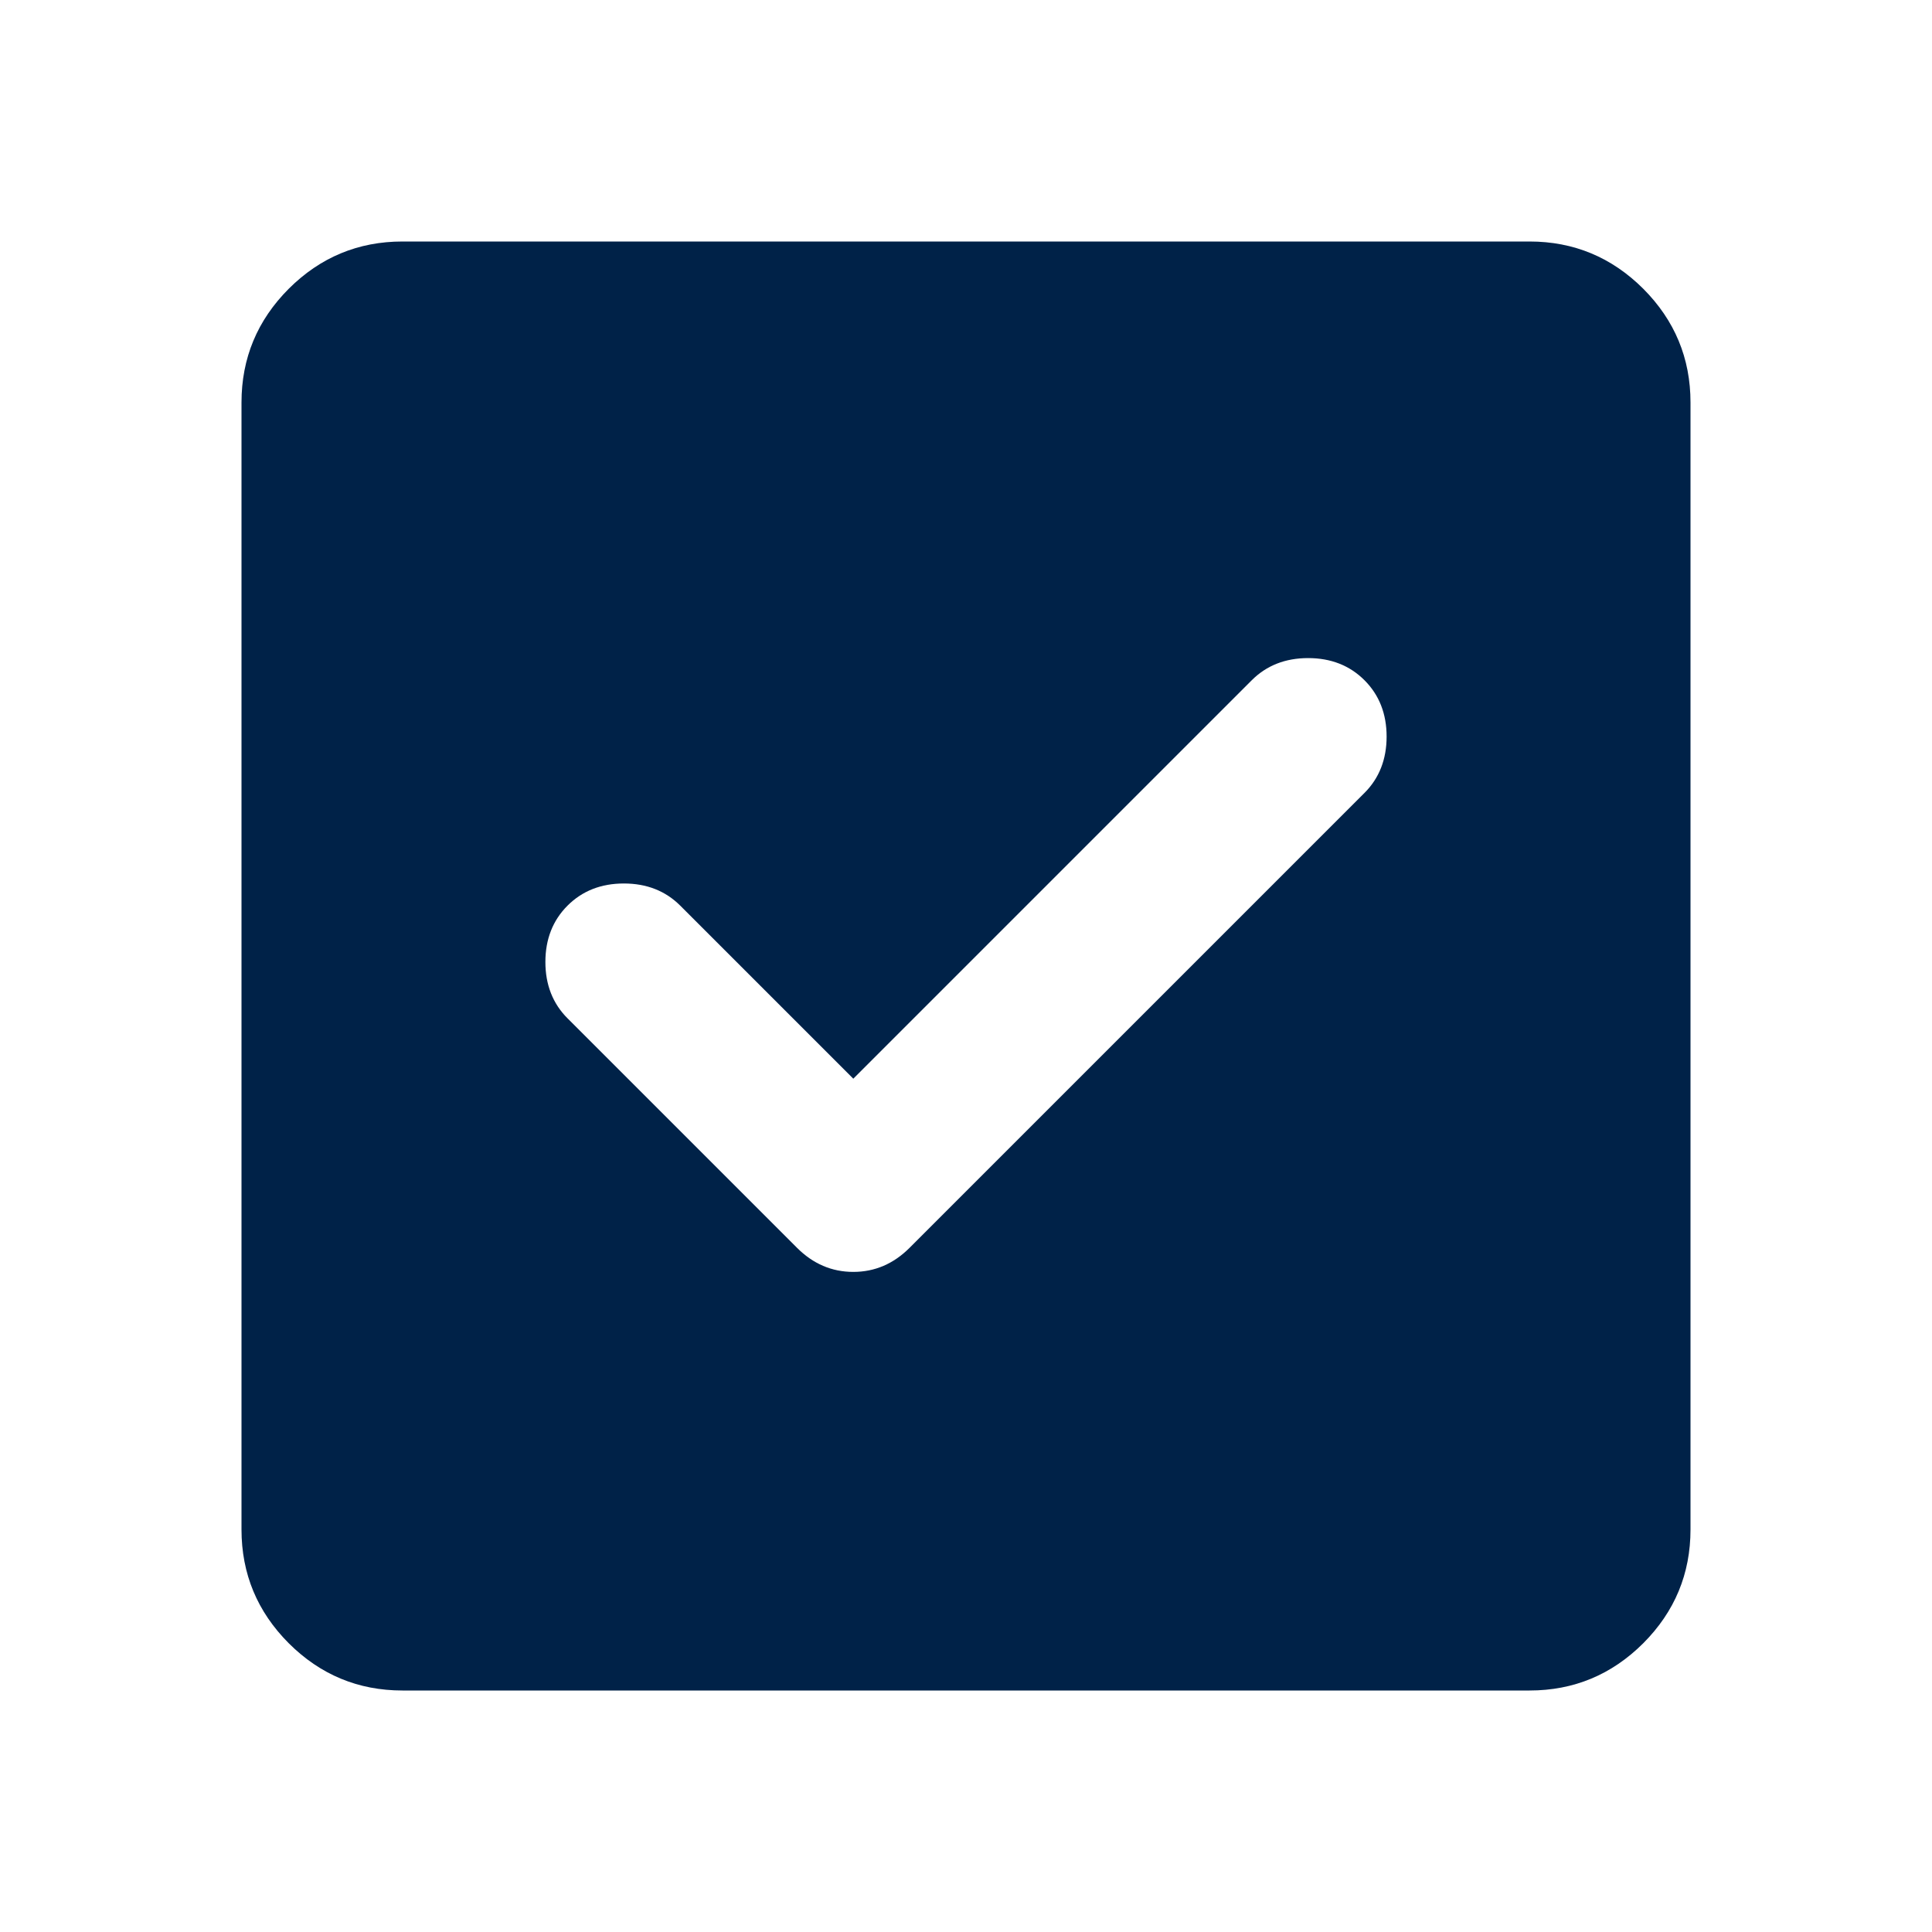 <svg width="24" height="24" viewBox="0 0 24 24" fill="none" xmlns="http://www.w3.org/2000/svg">
<path d="M10.6 13.4L8.45 11.25C8.267 11.067 8.033 10.975 7.75 10.975C7.467 10.975 7.233 11.067 7.05 11.25C6.867 11.433 6.775 11.667 6.775 11.95C6.775 12.233 6.867 12.467 7.05 12.65L9.9 15.5C10.1 15.7 10.333 15.8 10.6 15.8C10.867 15.8 11.1 15.7 11.3 15.5L16.95 9.85C17.133 9.667 17.225 9.433 17.225 9.15C17.225 8.867 17.133 8.633 16.95 8.45C16.767 8.267 16.533 8.175 16.25 8.175C15.967 8.175 15.733 8.267 15.55 8.45L10.6 13.4ZM5 21C4.45 21 3.979 20.804 3.587 20.413C3.196 20.021 3 19.55 3 19V5C3 4.45 3.196 3.979 3.587 3.587C3.979 3.196 4.45 3 5 3H19C19.55 3 20.021 3.196 20.413 3.587C20.804 3.979 21 4.45 21 5V19C21 19.55 20.804 20.021 20.413 20.413C20.021 20.804 19.55 21 19 21H5Z" fill="#002248"/>
</svg>
